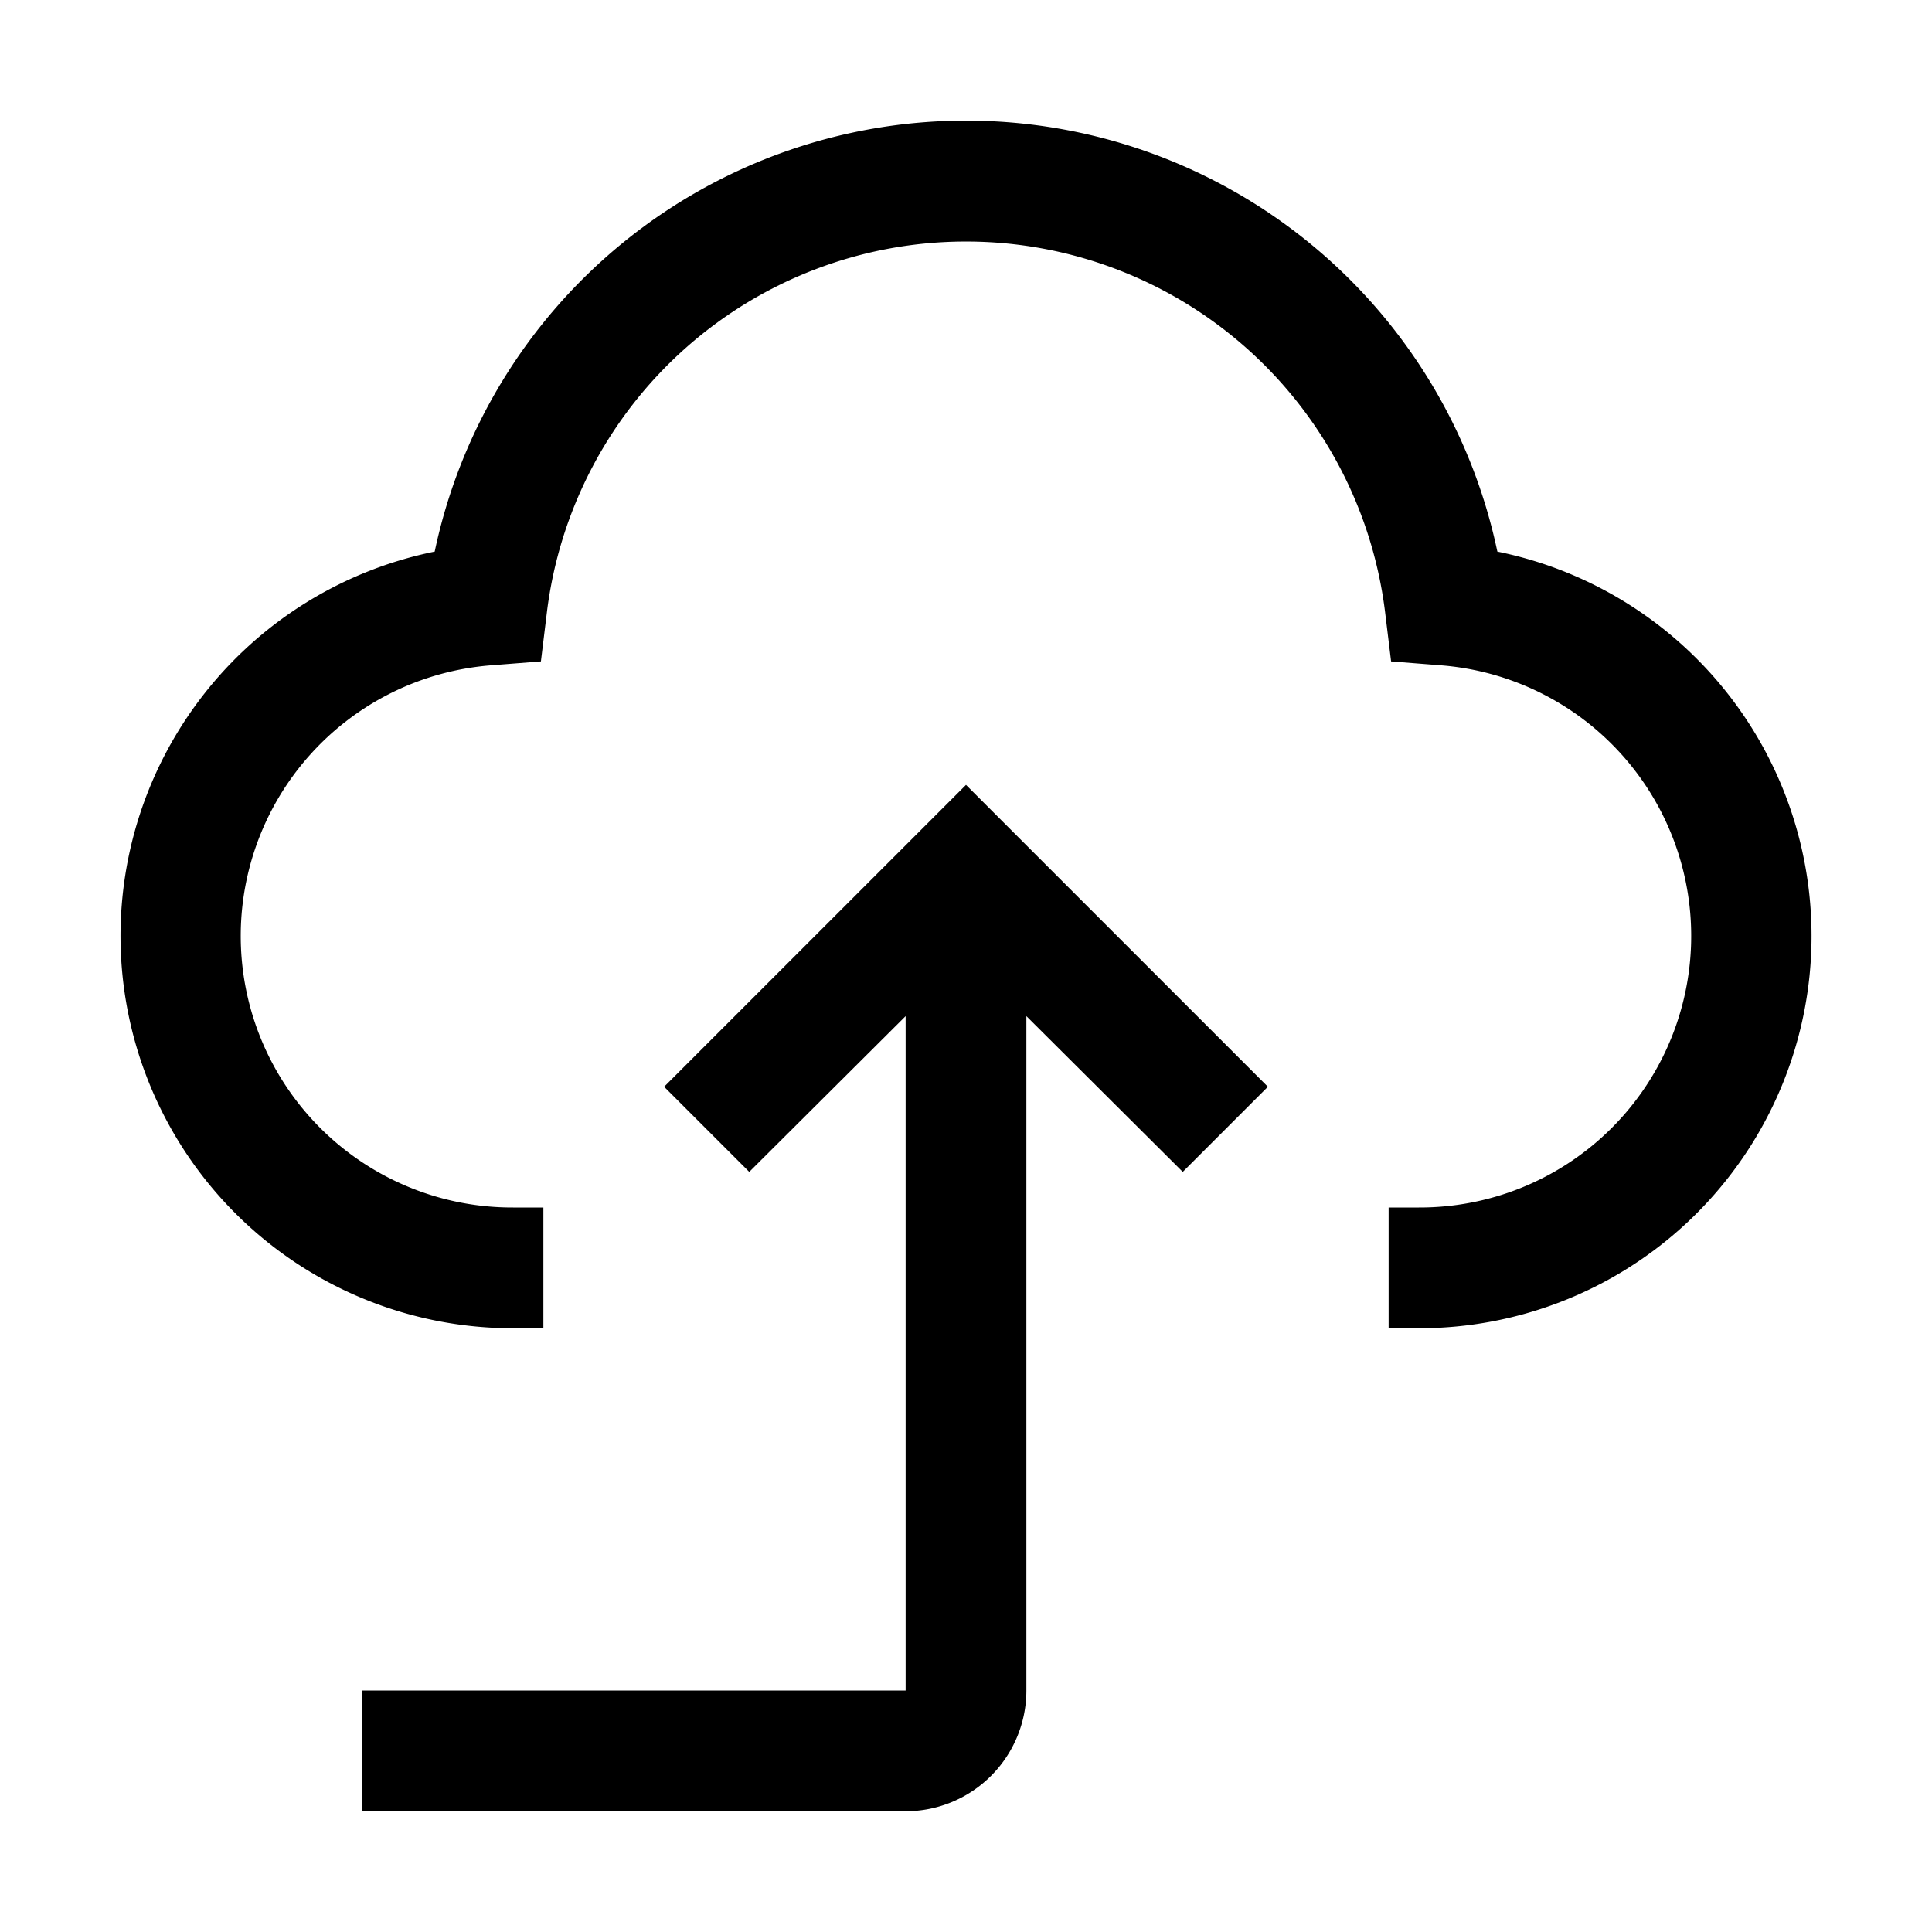 <svg id="icon" xmlns="http://www.w3.org/2000/svg" width="32" height="32" viewBox="0 0 32 32"><defs><style>.cls-1{fill:none;}</style></defs><title>fetch-upload--cloud</title><path d="M16,13l-5,5,1.41,1.41L15,16.83V28H6v2h9a2,2,0,0,0,2-2V16.83l2.59,2.58L21,18Z"/><path d="M23.5,22H23V20h.5a4.497,4.497,0,0,0,.356-8.981l-.815-.064-.099-.812a6.994,6.994,0,0,0-13.884,0l-.099.812-.816.064A4.497,4.497,0,0,0,8.5,20H9v2H8.5A6.497,6.497,0,0,1,7.2,9.136a8.994,8.994,0,0,1,17.601,0A6.497,6.497,0,0,1,23.5,22Z"/><rect id="_Transparent_Rectangle_" data-name="&lt;Transparent Rectangle&gt;" class="cls-1" width="32" height="32"/></svg>